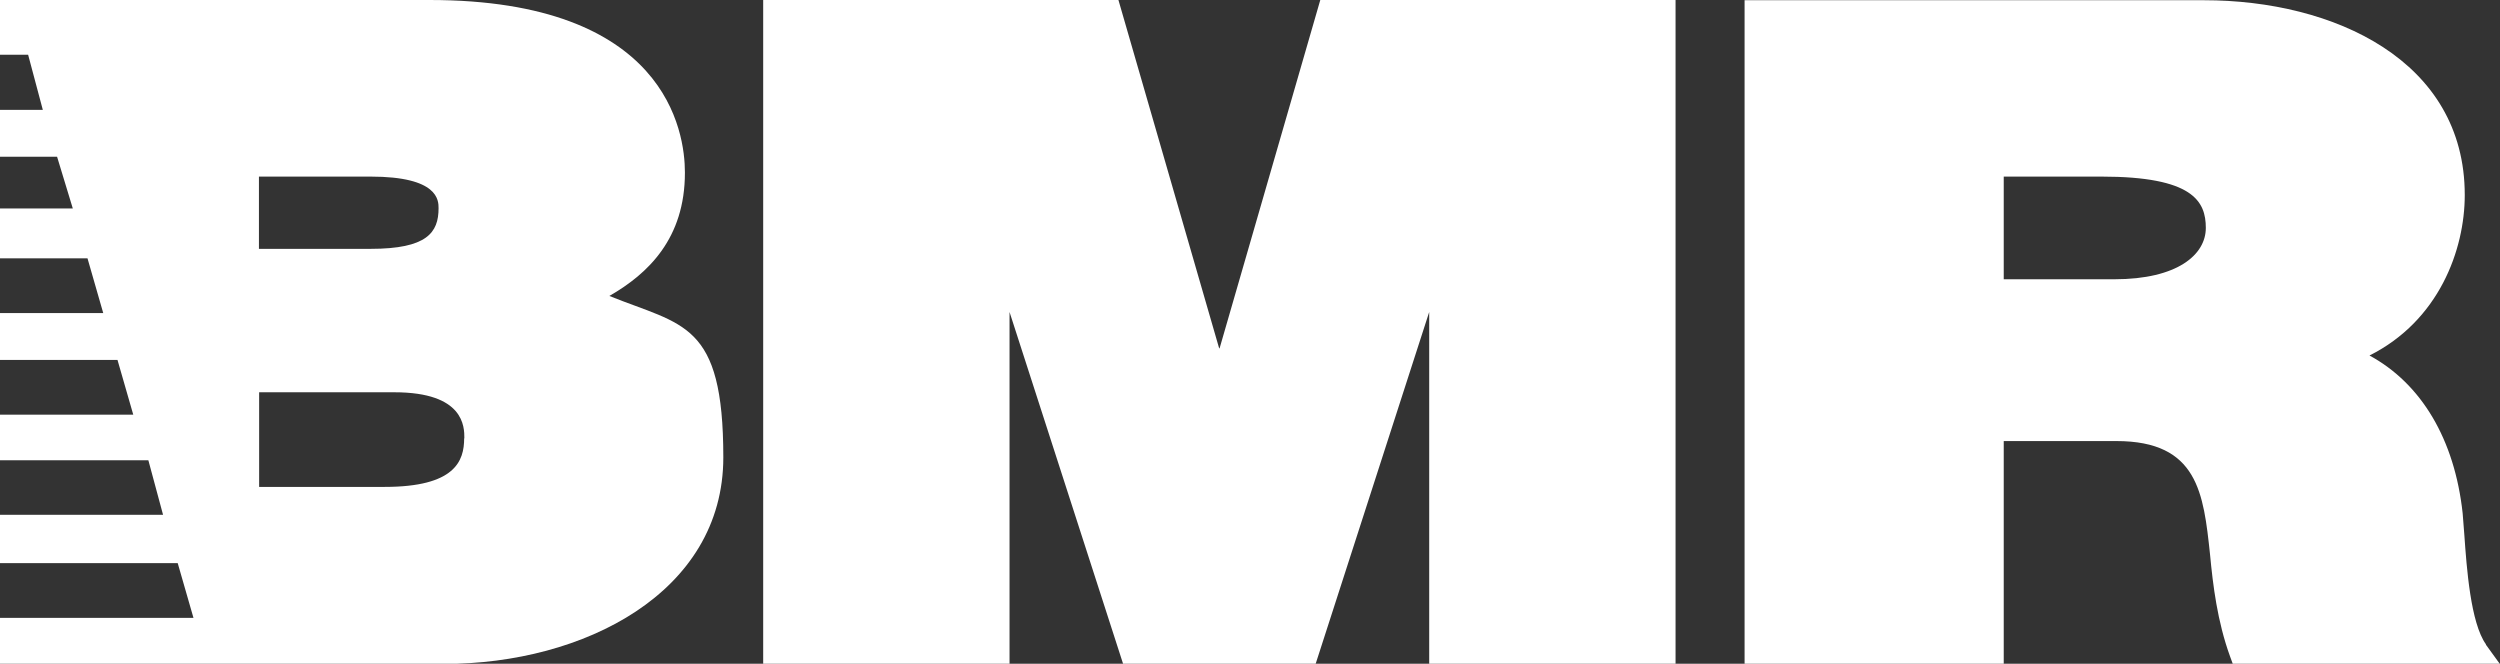 <svg width="113" height="30" viewBox="0 0 113 30" fill="none" xmlns="http://www.w3.org/2000/svg">
<rect x="0" y="0" width="113" height="30" fill="#333333" stroke="none"/>
<path d="M30.958 7.791C30.958 5.958 30.123 0 19.415 0H-3.6845e-05V2.473C1.849 2.473 1.271 2.473 1.271 2.473L1.935 4.965C1.935 4.965 2.115 4.965 -0.01 4.965V7.085H2.58L3.291 9.424H-3.6845e-05V11.677H3.955L4.666 14.15H-3.6845e-05V16.27H5.311L6.023 18.743H-3.6845e-05V20.805H6.706L7.37 23.269H-3.6845e-05V25.455H8.033L8.745 27.928H-3.6845e-05V30.009H20.088C26.358 30.009 32.694 26.801 32.694 20.672C32.694 14.542 30.872 14.723 27.543 13.377C29.308 12.365 30.958 10.77 30.958 7.81V7.791ZM19.823 9.414C19.823 10.512 19.301 11.248 16.75 11.248H11.704V7.982H16.75C19.823 7.982 19.823 9.061 19.823 9.414ZM20.98 19.812C20.98 20.834 20.572 22.008 17.385 22.008H11.713V17.731H17.822C20.989 17.731 20.989 19.297 20.989 19.812H20.98Z" fill="white"/>
<path d="M55.106 15.745C54.328 13.052 50.553 0 50.553 0H34.496V30H45.631V14.102C46.996 18.332 50.762 30 50.762 30H59.469C59.469 30 63.234 18.332 64.6 14.102V30H75.735V0H59.677C59.677 0 55.902 13.043 55.125 15.745H55.106Z" fill="white"/>
<path d="M112.364 29.122C111.672 28.157 111.492 25.665 111.388 24.176L111.312 23.202C110.951 19.86 109.443 17.339 107.101 16.069C110.24 14.494 111.407 11.295 111.407 8.813C111.407 2.731 105.488 0.01 99.617 0.01H78.855V30.009H90.569V19.936H95.662C99.352 19.936 99.598 22.304 99.892 25.045C100.025 26.458 100.224 28.081 100.793 29.656L100.926 30.019H113L112.364 29.141V29.122ZM90.569 7.982H94.989C99.124 7.982 99.703 9.099 99.703 10.302C99.703 11.505 98.431 12.623 95.567 12.623H90.569V7.982Z" fill="white"/>
</svg>
